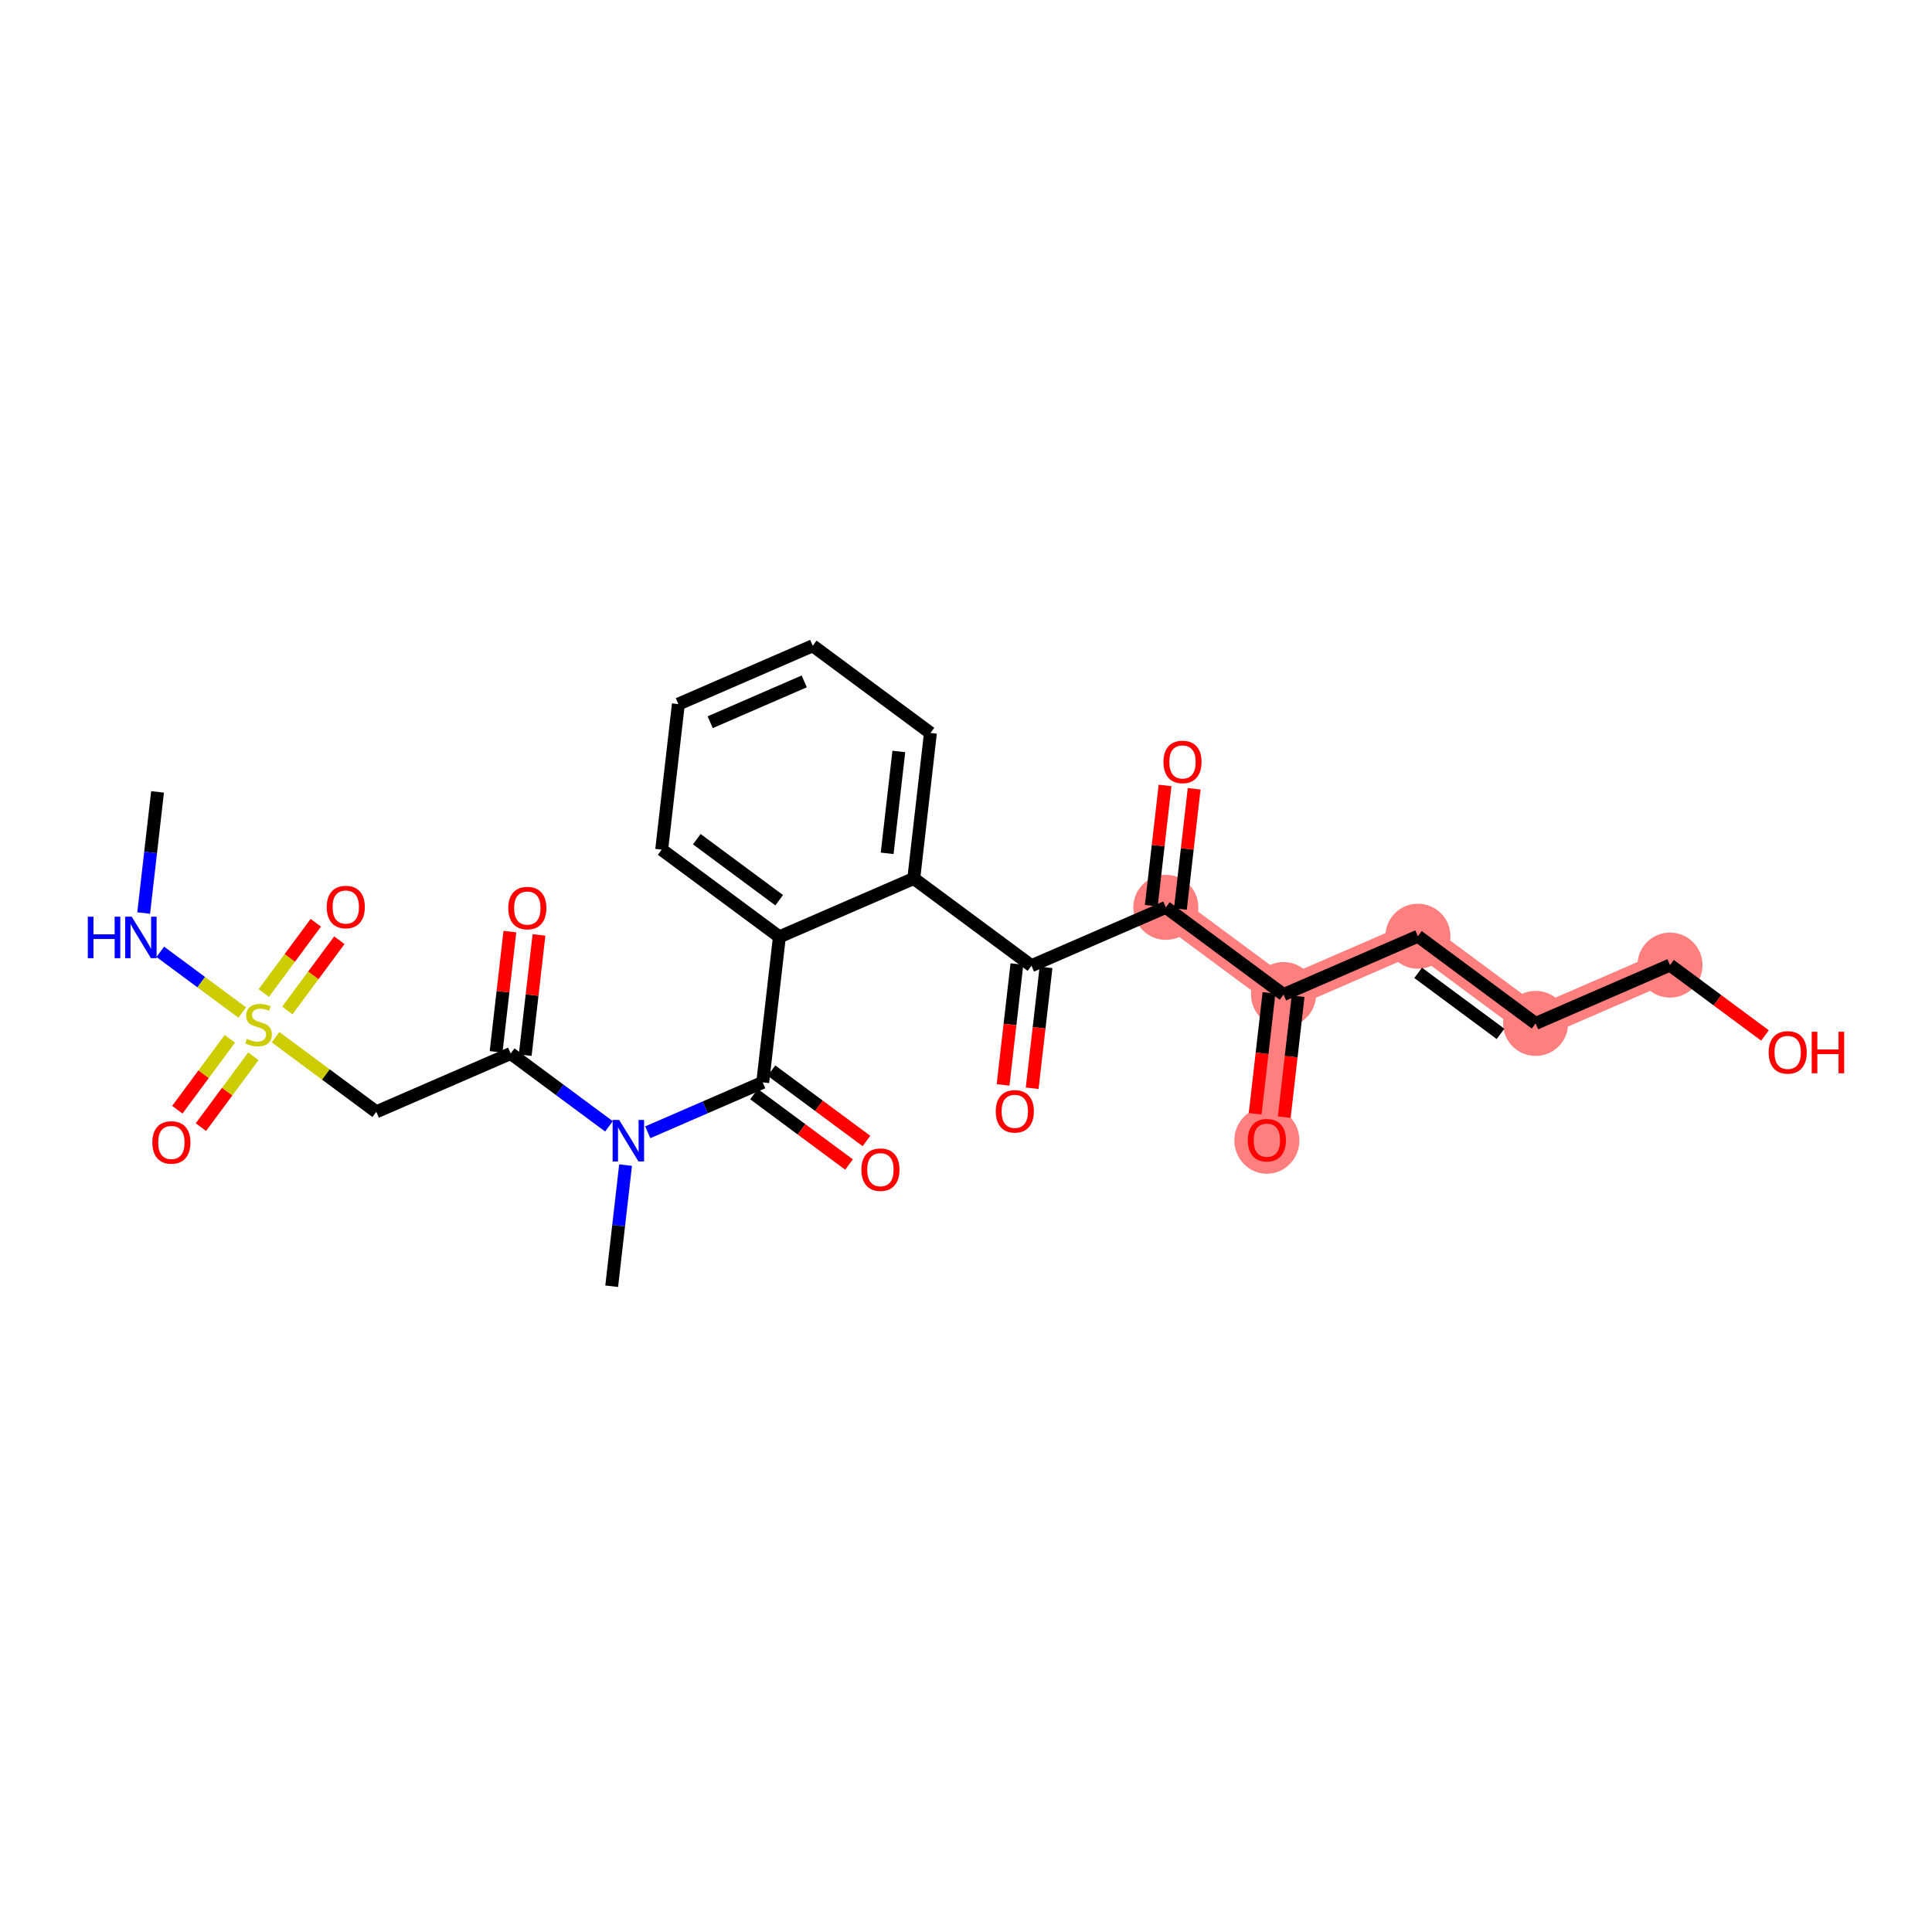<?xml version='1.0' encoding='iso-8859-1'?>
<svg version='1.1' baseProfile='full'
              xmlns='http://www.w3.org/2000/svg'
                      xmlns:rdkit='http://www.rdkit.org/xml'
                      xmlns:xlink='http://www.w3.org/1999/xlink'
                  xml:space='preserve'
width='300px' height='300px' viewBox='0 0 300 300'>
<!-- END OF HEADER -->
<rect style='opacity:1.0;fill:#FFFFFF;stroke:none' width='300' height='300' x='0' y='0'> </rect>
<rect style='opacity:1.0;fill:#FFFFFF;stroke:none' width='300' height='300' x='0' y='0'> </rect>
<path d='M 181.031,140.895 L 199.308,154.435' style='fill:none;fill-rule:evenodd;stroke:#FF7F7F;stroke-width:4.9px;stroke-linecap:butt;stroke-linejoin:miter;stroke-opacity:1' />
<path d='M 199.308,154.435 L 196.721,177.034' style='fill:none;fill-rule:evenodd;stroke:#FF7F7F;stroke-width:4.9px;stroke-linecap:butt;stroke-linejoin:miter;stroke-opacity:1' />
<path d='M 199.308,154.435 L 220.173,145.377' style='fill:none;fill-rule:evenodd;stroke:#FF7F7F;stroke-width:4.9px;stroke-linecap:butt;stroke-linejoin:miter;stroke-opacity:1' />
<path d='M 220.173,145.377 L 238.451,158.917' style='fill:none;fill-rule:evenodd;stroke:#FF7F7F;stroke-width:4.9px;stroke-linecap:butt;stroke-linejoin:miter;stroke-opacity:1' />
<path d='M 238.451,158.917 L 259.315,149.859' style='fill:none;fill-rule:evenodd;stroke:#FF7F7F;stroke-width:4.9px;stroke-linecap:butt;stroke-linejoin:miter;stroke-opacity:1' />
<ellipse cx='181.031' cy='140.895' rx='4.549' ry='4.549'  style='fill:#FF7F7F;fill-rule:evenodd;stroke:#FF7F7F;stroke-width:1.0px;stroke-linecap:butt;stroke-linejoin:miter;stroke-opacity:1' />
<ellipse cx='199.308' cy='154.435' rx='4.549' ry='4.549'  style='fill:#FF7F7F;fill-rule:evenodd;stroke:#FF7F7F;stroke-width:1.0px;stroke-linecap:butt;stroke-linejoin:miter;stroke-opacity:1' />
<ellipse cx='196.721' cy='177.084' rx='4.549' ry='4.677'  style='fill:#FF7F7F;fill-rule:evenodd;stroke:#FF7F7F;stroke-width:1.0px;stroke-linecap:butt;stroke-linejoin:miter;stroke-opacity:1' />
<ellipse cx='220.173' cy='145.377' rx='4.549' ry='4.549'  style='fill:#FF7F7F;fill-rule:evenodd;stroke:#FF7F7F;stroke-width:1.0px;stroke-linecap:butt;stroke-linejoin:miter;stroke-opacity:1' />
<ellipse cx='238.451' cy='158.917' rx='4.549' ry='4.549'  style='fill:#FF7F7F;fill-rule:evenodd;stroke:#FF7F7F;stroke-width:1.0px;stroke-linecap:butt;stroke-linejoin:miter;stroke-opacity:1' />
<ellipse cx='259.315' cy='149.859' rx='4.549' ry='4.549'  style='fill:#FF7F7F;fill-rule:evenodd;stroke:#FF7F7F;stroke-width:1.0px;stroke-linecap:butt;stroke-linejoin:miter;stroke-opacity:1' />
<path class='bond-0 atom-0 atom-1' d='M 24.463,122.966 L 23.386,132.371' style='fill:none;fill-rule:evenodd;stroke:#000000;stroke-width:2.0px;stroke-linecap:butt;stroke-linejoin:miter;stroke-opacity:1' />
<path class='bond-0 atom-0 atom-1' d='M 23.386,132.371 L 22.309,141.775' style='fill:none;fill-rule:evenodd;stroke:#0000FF;stroke-width:2.0px;stroke-linecap:butt;stroke-linejoin:miter;stroke-opacity:1' />
<path class='bond-1 atom-1 atom-2' d='M 24.887,147.796 L 31.249,152.51' style='fill:none;fill-rule:evenodd;stroke:#0000FF;stroke-width:2.0px;stroke-linecap:butt;stroke-linejoin:miter;stroke-opacity:1' />
<path class='bond-1 atom-1 atom-2' d='M 31.249,152.51 L 37.612,157.223' style='fill:none;fill-rule:evenodd;stroke:#CCCC00;stroke-width:2.0px;stroke-linecap:butt;stroke-linejoin:miter;stroke-opacity:1' />
<path class='bond-2 atom-2 atom-3' d='M 35.691,161.307 L 31.613,166.81' style='fill:none;fill-rule:evenodd;stroke:#CCCC00;stroke-width:2.0px;stroke-linecap:butt;stroke-linejoin:miter;stroke-opacity:1' />
<path class='bond-2 atom-2 atom-3' d='M 31.613,166.81 L 27.537,172.313' style='fill:none;fill-rule:evenodd;stroke:#FF0000;stroke-width:2.0px;stroke-linecap:butt;stroke-linejoin:miter;stroke-opacity:1' />
<path class='bond-2 atom-2 atom-3' d='M 39.346,164.015 L 35.269,169.518' style='fill:none;fill-rule:evenodd;stroke:#CCCC00;stroke-width:2.0px;stroke-linecap:butt;stroke-linejoin:miter;stroke-opacity:1' />
<path class='bond-2 atom-2 atom-3' d='M 35.269,169.518 L 31.192,175.021' style='fill:none;fill-rule:evenodd;stroke:#FF0000;stroke-width:2.0px;stroke-linecap:butt;stroke-linejoin:miter;stroke-opacity:1' />
<path class='bond-3 atom-2 atom-4' d='M 44.614,156.904 L 48.654,151.451' style='fill:none;fill-rule:evenodd;stroke:#CCCC00;stroke-width:2.0px;stroke-linecap:butt;stroke-linejoin:miter;stroke-opacity:1' />
<path class='bond-3 atom-2 atom-4' d='M 48.654,151.451 L 52.694,145.998' style='fill:none;fill-rule:evenodd;stroke:#FF0000;stroke-width:2.0px;stroke-linecap:butt;stroke-linejoin:miter;stroke-opacity:1' />
<path class='bond-3 atom-2 atom-4' d='M 40.959,154.196 L 44.998,148.743' style='fill:none;fill-rule:evenodd;stroke:#CCCC00;stroke-width:2.0px;stroke-linecap:butt;stroke-linejoin:miter;stroke-opacity:1' />
<path class='bond-3 atom-2 atom-4' d='M 44.998,148.743 L 49.038,143.289' style='fill:none;fill-rule:evenodd;stroke:#FF0000;stroke-width:2.0px;stroke-linecap:butt;stroke-linejoin:miter;stroke-opacity:1' />
<path class='bond-4 atom-2 atom-5' d='M 42.786,161.057 L 50.608,166.851' style='fill:none;fill-rule:evenodd;stroke:#CCCC00;stroke-width:2.0px;stroke-linecap:butt;stroke-linejoin:miter;stroke-opacity:1' />
<path class='bond-4 atom-2 atom-5' d='M 50.608,166.851 L 58.429,172.646' style='fill:none;fill-rule:evenodd;stroke:#000000;stroke-width:2.0px;stroke-linecap:butt;stroke-linejoin:miter;stroke-opacity:1' />
<path class='bond-5 atom-5 atom-6' d='M 58.429,172.646 L 79.294,163.587' style='fill:none;fill-rule:evenodd;stroke:#000000;stroke-width:2.0px;stroke-linecap:butt;stroke-linejoin:miter;stroke-opacity:1' />
<path class='bond-6 atom-6 atom-7' d='M 81.554,163.846 L 82.623,154.51' style='fill:none;fill-rule:evenodd;stroke:#000000;stroke-width:2.0px;stroke-linecap:butt;stroke-linejoin:miter;stroke-opacity:1' />
<path class='bond-6 atom-6 atom-7' d='M 82.623,154.51 L 83.692,145.174' style='fill:none;fill-rule:evenodd;stroke:#FF0000;stroke-width:2.0px;stroke-linecap:butt;stroke-linejoin:miter;stroke-opacity:1' />
<path class='bond-6 atom-6 atom-7' d='M 77.034,163.329 L 78.104,153.992' style='fill:none;fill-rule:evenodd;stroke:#000000;stroke-width:2.0px;stroke-linecap:butt;stroke-linejoin:miter;stroke-opacity:1' />
<path class='bond-6 atom-6 atom-7' d='M 78.104,153.992 L 79.173,144.656' style='fill:none;fill-rule:evenodd;stroke:#FF0000;stroke-width:2.0px;stroke-linecap:butt;stroke-linejoin:miter;stroke-opacity:1' />
<path class='bond-7 atom-6 atom-8' d='M 79.294,163.587 L 86.927,169.242' style='fill:none;fill-rule:evenodd;stroke:#000000;stroke-width:2.0px;stroke-linecap:butt;stroke-linejoin:miter;stroke-opacity:1' />
<path class='bond-7 atom-6 atom-8' d='M 86.927,169.242 L 94.56,174.897' style='fill:none;fill-rule:evenodd;stroke:#0000FF;stroke-width:2.0px;stroke-linecap:butt;stroke-linejoin:miter;stroke-opacity:1' />
<path class='bond-8 atom-8 atom-9' d='M 97.138,180.917 L 96.061,190.322' style='fill:none;fill-rule:evenodd;stroke:#0000FF;stroke-width:2.0px;stroke-linecap:butt;stroke-linejoin:miter;stroke-opacity:1' />
<path class='bond-8 atom-8 atom-9' d='M 96.061,190.322 L 94.984,199.727' style='fill:none;fill-rule:evenodd;stroke:#000000;stroke-width:2.0px;stroke-linecap:butt;stroke-linejoin:miter;stroke-opacity:1' />
<path class='bond-9 atom-8 atom-10' d='M 100.583,175.82 L 109.51,171.945' style='fill:none;fill-rule:evenodd;stroke:#0000FF;stroke-width:2.0px;stroke-linecap:butt;stroke-linejoin:miter;stroke-opacity:1' />
<path class='bond-9 atom-8 atom-10' d='M 109.51,171.945 L 118.436,168.07' style='fill:none;fill-rule:evenodd;stroke:#000000;stroke-width:2.0px;stroke-linecap:butt;stroke-linejoin:miter;stroke-opacity:1' />
<path class='bond-10 atom-10 atom-11' d='M 117.082,169.897 L 124.458,175.362' style='fill:none;fill-rule:evenodd;stroke:#000000;stroke-width:2.0px;stroke-linecap:butt;stroke-linejoin:miter;stroke-opacity:1' />
<path class='bond-10 atom-10 atom-11' d='M 124.458,175.362 L 131.834,180.826' style='fill:none;fill-rule:evenodd;stroke:#FF0000;stroke-width:2.0px;stroke-linecap:butt;stroke-linejoin:miter;stroke-opacity:1' />
<path class='bond-10 atom-10 atom-11' d='M 119.791,166.242 L 127.166,171.706' style='fill:none;fill-rule:evenodd;stroke:#000000;stroke-width:2.0px;stroke-linecap:butt;stroke-linejoin:miter;stroke-opacity:1' />
<path class='bond-10 atom-10 atom-11' d='M 127.166,171.706 L 134.542,177.17' style='fill:none;fill-rule:evenodd;stroke:#FF0000;stroke-width:2.0px;stroke-linecap:butt;stroke-linejoin:miter;stroke-opacity:1' />
<path class='bond-11 atom-10 atom-12' d='M 118.436,168.07 L 121.024,145.471' style='fill:none;fill-rule:evenodd;stroke:#000000;stroke-width:2.0px;stroke-linecap:butt;stroke-linejoin:miter;stroke-opacity:1' />
<path class='bond-12 atom-12 atom-13' d='M 121.024,145.471 L 102.747,131.93' style='fill:none;fill-rule:evenodd;stroke:#000000;stroke-width:2.0px;stroke-linecap:butt;stroke-linejoin:miter;stroke-opacity:1' />
<path class='bond-12 atom-12 atom-13' d='M 120.991,139.784 L 108.197,130.306' style='fill:none;fill-rule:evenodd;stroke:#000000;stroke-width:2.0px;stroke-linecap:butt;stroke-linejoin:miter;stroke-opacity:1' />
<path class='bond-27 atom-17 atom-12' d='M 141.889,136.413 L 121.024,145.471' style='fill:none;fill-rule:evenodd;stroke:#000000;stroke-width:2.0px;stroke-linecap:butt;stroke-linejoin:miter;stroke-opacity:1' />
<path class='bond-13 atom-13 atom-14' d='M 102.747,131.93 L 105.335,109.332' style='fill:none;fill-rule:evenodd;stroke:#000000;stroke-width:2.0px;stroke-linecap:butt;stroke-linejoin:miter;stroke-opacity:1' />
<path class='bond-14 atom-14 atom-15' d='M 105.335,109.332 L 126.2,100.273' style='fill:none;fill-rule:evenodd;stroke:#000000;stroke-width:2.0px;stroke-linecap:butt;stroke-linejoin:miter;stroke-opacity:1' />
<path class='bond-14 atom-14 atom-15' d='M 110.276,112.146 L 124.882,105.805' style='fill:none;fill-rule:evenodd;stroke:#000000;stroke-width:2.0px;stroke-linecap:butt;stroke-linejoin:miter;stroke-opacity:1' />
<path class='bond-15 atom-15 atom-16' d='M 126.2,100.273 L 144.477,113.814' style='fill:none;fill-rule:evenodd;stroke:#000000;stroke-width:2.0px;stroke-linecap:butt;stroke-linejoin:miter;stroke-opacity:1' />
<path class='bond-16 atom-16 atom-17' d='M 144.477,113.814 L 141.889,136.413' style='fill:none;fill-rule:evenodd;stroke:#000000;stroke-width:2.0px;stroke-linecap:butt;stroke-linejoin:miter;stroke-opacity:1' />
<path class='bond-16 atom-16 atom-17' d='M 139.569,116.686 L 137.758,132.505' style='fill:none;fill-rule:evenodd;stroke:#000000;stroke-width:2.0px;stroke-linecap:butt;stroke-linejoin:miter;stroke-opacity:1' />
<path class='bond-17 atom-17 atom-18' d='M 141.889,136.413 L 160.166,149.953' style='fill:none;fill-rule:evenodd;stroke:#000000;stroke-width:2.0px;stroke-linecap:butt;stroke-linejoin:miter;stroke-opacity:1' />
<path class='bond-18 atom-18 atom-19' d='M 157.906,149.694 L 156.832,159.081' style='fill:none;fill-rule:evenodd;stroke:#000000;stroke-width:2.0px;stroke-linecap:butt;stroke-linejoin:miter;stroke-opacity:1' />
<path class='bond-18 atom-18 atom-19' d='M 156.832,159.081 L 155.757,168.467' style='fill:none;fill-rule:evenodd;stroke:#FF0000;stroke-width:2.0px;stroke-linecap:butt;stroke-linejoin:miter;stroke-opacity:1' />
<path class='bond-18 atom-18 atom-19' d='M 162.426,150.212 L 161.351,159.598' style='fill:none;fill-rule:evenodd;stroke:#000000;stroke-width:2.0px;stroke-linecap:butt;stroke-linejoin:miter;stroke-opacity:1' />
<path class='bond-18 atom-18 atom-19' d='M 161.351,159.598 L 160.277,168.985' style='fill:none;fill-rule:evenodd;stroke:#FF0000;stroke-width:2.0px;stroke-linecap:butt;stroke-linejoin:miter;stroke-opacity:1' />
<path class='bond-19 atom-18 atom-20' d='M 160.166,149.953 L 181.031,140.895' style='fill:none;fill-rule:evenodd;stroke:#000000;stroke-width:2.0px;stroke-linecap:butt;stroke-linejoin:miter;stroke-opacity:1' />
<path class='bond-20 atom-20 atom-21' d='M 183.291,141.154 L 184.36,131.817' style='fill:none;fill-rule:evenodd;stroke:#000000;stroke-width:2.0px;stroke-linecap:butt;stroke-linejoin:miter;stroke-opacity:1' />
<path class='bond-20 atom-20 atom-21' d='M 184.36,131.817 L 185.429,122.481' style='fill:none;fill-rule:evenodd;stroke:#FF0000;stroke-width:2.0px;stroke-linecap:butt;stroke-linejoin:miter;stroke-opacity:1' />
<path class='bond-20 atom-20 atom-21' d='M 178.771,140.636 L 179.841,131.3' style='fill:none;fill-rule:evenodd;stroke:#000000;stroke-width:2.0px;stroke-linecap:butt;stroke-linejoin:miter;stroke-opacity:1' />
<path class='bond-20 atom-20 atom-21' d='M 179.841,131.3 L 180.91,121.963' style='fill:none;fill-rule:evenodd;stroke:#FF0000;stroke-width:2.0px;stroke-linecap:butt;stroke-linejoin:miter;stroke-opacity:1' />
<path class='bond-21 atom-20 atom-22' d='M 181.031,140.895 L 199.308,154.435' style='fill:none;fill-rule:evenodd;stroke:#000000;stroke-width:2.0px;stroke-linecap:butt;stroke-linejoin:miter;stroke-opacity:1' />
<path class='bond-22 atom-22 atom-23' d='M 197.049,154.176 L 195.974,163.563' style='fill:none;fill-rule:evenodd;stroke:#000000;stroke-width:2.0px;stroke-linecap:butt;stroke-linejoin:miter;stroke-opacity:1' />
<path class='bond-22 atom-22 atom-23' d='M 195.974,163.563 L 194.899,172.949' style='fill:none;fill-rule:evenodd;stroke:#FF0000;stroke-width:2.0px;stroke-linecap:butt;stroke-linejoin:miter;stroke-opacity:1' />
<path class='bond-22 atom-22 atom-23' d='M 201.568,154.694 L 200.493,164.08' style='fill:none;fill-rule:evenodd;stroke:#000000;stroke-width:2.0px;stroke-linecap:butt;stroke-linejoin:miter;stroke-opacity:1' />
<path class='bond-22 atom-22 atom-23' d='M 200.493,164.08 L 199.419,173.467' style='fill:none;fill-rule:evenodd;stroke:#FF0000;stroke-width:2.0px;stroke-linecap:butt;stroke-linejoin:miter;stroke-opacity:1' />
<path class='bond-23 atom-22 atom-24' d='M 199.308,154.435 L 220.173,145.377' style='fill:none;fill-rule:evenodd;stroke:#000000;stroke-width:2.0px;stroke-linecap:butt;stroke-linejoin:miter;stroke-opacity:1' />
<path class='bond-24 atom-24 atom-25' d='M 220.173,145.377 L 238.451,158.917' style='fill:none;fill-rule:evenodd;stroke:#000000;stroke-width:2.0px;stroke-linecap:butt;stroke-linejoin:miter;stroke-opacity:1' />
<path class='bond-24 atom-24 atom-25' d='M 220.207,151.063 L 233.001,160.542' style='fill:none;fill-rule:evenodd;stroke:#000000;stroke-width:2.0px;stroke-linecap:butt;stroke-linejoin:miter;stroke-opacity:1' />
<path class='bond-25 atom-25 atom-26' d='M 238.451,158.917 L 259.315,149.859' style='fill:none;fill-rule:evenodd;stroke:#000000;stroke-width:2.0px;stroke-linecap:butt;stroke-linejoin:miter;stroke-opacity:1' />
<path class='bond-26 atom-26 atom-27' d='M 259.315,149.859 L 266.691,155.323' style='fill:none;fill-rule:evenodd;stroke:#000000;stroke-width:2.0px;stroke-linecap:butt;stroke-linejoin:miter;stroke-opacity:1' />
<path class='bond-26 atom-26 atom-27' d='M 266.691,155.323 L 274.067,160.788' style='fill:none;fill-rule:evenodd;stroke:#FF0000;stroke-width:2.0px;stroke-linecap:butt;stroke-linejoin:miter;stroke-opacity:1' />
<path  class='atom-1' d='M 13.636 142.344
L 14.51 142.344
L 14.51 145.083
L 17.803 145.083
L 17.803 142.344
L 18.677 142.344
L 18.677 148.786
L 17.803 148.786
L 17.803 145.81
L 14.51 145.81
L 14.51 148.786
L 13.636 148.786
L 13.636 142.344
' fill='#0000FF'/>
<path  class='atom-1' d='M 20.451 142.344
L 22.562 145.756
Q 22.771 146.093, 23.108 146.702
Q 23.445 147.312, 23.463 147.348
L 23.463 142.344
L 24.318 142.344
L 24.318 148.786
L 23.436 148.786
L 21.17 145.055
Q 20.906 144.619, 20.624 144.118
Q 20.351 143.618, 20.269 143.463
L 20.269 148.786
L 19.432 148.786
L 19.432 142.344
L 20.451 142.344
' fill='#0000FF'/>
<path  class='atom-2' d='M 38.333 161.316
Q 38.405 161.343, 38.706 161.471
Q 39.006 161.598, 39.333 161.68
Q 39.67 161.753, 39.998 161.753
Q 40.607 161.753, 40.962 161.462
Q 41.317 161.162, 41.317 160.643
Q 41.317 160.288, 41.135 160.07
Q 40.962 159.851, 40.689 159.733
Q 40.416 159.615, 39.961 159.478
Q 39.388 159.305, 39.042 159.142
Q 38.706 158.978, 38.46 158.632
Q 38.223 158.286, 38.223 157.704
Q 38.223 156.894, 38.769 156.394
Q 39.324 155.893, 40.416 155.893
Q 41.162 155.893, 42.008 156.248
L 41.799 156.949
Q 41.026 156.63, 40.443 156.63
Q 39.816 156.63, 39.47 156.894
Q 39.124 157.149, 39.133 157.595
Q 39.133 157.941, 39.306 158.15
Q 39.488 158.359, 39.743 158.477
Q 40.007 158.596, 40.443 158.732
Q 41.026 158.914, 41.371 159.096
Q 41.717 159.278, 41.963 159.651
Q 42.218 160.015, 42.218 160.643
Q 42.218 161.535, 41.617 162.017
Q 41.026 162.49, 40.034 162.49
Q 39.461 162.49, 39.024 162.363
Q 38.596 162.244, 38.087 162.035
L 38.333 161.316
' fill='#CCCC00'/>
<path  class='atom-3' d='M 23.655 177.401
Q 23.655 175.854, 24.419 174.989
Q 25.183 174.125, 26.612 174.125
Q 28.04 174.125, 28.805 174.989
Q 29.569 175.854, 29.569 177.401
Q 29.569 178.966, 28.796 179.857
Q 28.022 180.74, 26.612 180.74
Q 25.192 180.74, 24.419 179.857
Q 23.655 178.975, 23.655 177.401
M 26.612 180.012
Q 27.595 180.012, 28.122 179.357
Q 28.659 178.693, 28.659 177.401
Q 28.659 176.136, 28.122 175.499
Q 27.595 174.853, 26.612 174.853
Q 25.629 174.853, 25.092 175.49
Q 24.565 176.127, 24.565 177.401
Q 24.565 178.702, 25.092 179.357
Q 25.629 180.012, 26.612 180.012
' fill='#FF0000'/>
<path  class='atom-4' d='M 50.736 140.846
Q 50.736 139.3, 51.5 138.435
Q 52.264 137.571, 53.693 137.571
Q 55.121 137.571, 55.885 138.435
Q 56.65 139.3, 56.65 140.846
Q 56.65 142.411, 55.876 143.303
Q 55.103 144.185, 53.693 144.185
Q 52.273 144.185, 51.5 143.303
Q 50.736 142.42, 50.736 140.846
M 53.693 143.458
Q 54.675 143.458, 55.203 142.802
Q 55.74 142.138, 55.74 140.846
Q 55.74 139.582, 55.203 138.945
Q 54.675 138.299, 53.693 138.299
Q 52.71 138.299, 52.173 138.936
Q 51.645 139.572, 51.645 140.846
Q 51.645 142.147, 52.173 142.802
Q 52.71 143.458, 53.693 143.458
' fill='#FF0000'/>
<path  class='atom-7' d='M 78.925 141.007
Q 78.925 139.46, 79.689 138.596
Q 80.454 137.731, 81.882 137.731
Q 83.311 137.731, 84.075 138.596
Q 84.839 139.46, 84.839 141.007
Q 84.839 142.572, 84.066 143.464
Q 83.292 144.346, 81.882 144.346
Q 80.463 144.346, 79.689 143.464
Q 78.925 142.581, 78.925 141.007
M 81.882 143.618
Q 82.865 143.618, 83.392 142.963
Q 83.929 142.299, 83.929 141.007
Q 83.929 139.742, 83.392 139.105
Q 82.865 138.459, 81.882 138.459
Q 80.9 138.459, 80.363 139.096
Q 79.835 139.733, 79.835 141.007
Q 79.835 142.308, 80.363 142.963
Q 80.9 143.618, 81.882 143.618
' fill='#FF0000'/>
<path  class='atom-8' d='M 96.148 173.907
L 98.258 177.319
Q 98.468 177.656, 98.804 178.265
Q 99.141 178.875, 99.159 178.911
L 99.159 173.907
L 100.014 173.907
L 100.014 180.349
L 99.132 180.349
L 96.866 176.618
Q 96.603 176.182, 96.32 175.681
Q 96.047 175.181, 95.966 175.026
L 95.966 180.349
L 95.129 180.349
L 95.129 173.907
L 96.148 173.907
' fill='#0000FF'/>
<path  class='atom-11' d='M 133.757 181.628
Q 133.757 180.081, 134.521 179.217
Q 135.285 178.353, 136.714 178.353
Q 138.142 178.353, 138.906 179.217
Q 139.671 180.081, 139.671 181.628
Q 139.671 183.193, 138.897 184.085
Q 138.124 184.967, 136.714 184.967
Q 135.294 184.967, 134.521 184.085
Q 133.757 183.202, 133.757 181.628
M 136.714 184.239
Q 137.696 184.239, 138.224 183.584
Q 138.761 182.92, 138.761 181.628
Q 138.761 180.364, 138.224 179.727
Q 137.696 179.081, 136.714 179.081
Q 135.731 179.081, 135.194 179.718
Q 134.666 180.354, 134.666 181.628
Q 134.666 182.929, 135.194 183.584
Q 135.731 184.239, 136.714 184.239
' fill='#FF0000'/>
<path  class='atom-19' d='M 154.622 172.57
Q 154.622 171.023, 155.386 170.159
Q 156.15 169.294, 157.579 169.294
Q 159.007 169.294, 159.771 170.159
Q 160.536 171.023, 160.536 172.57
Q 160.536 174.135, 159.762 175.027
Q 158.989 175.909, 157.579 175.909
Q 156.159 175.909, 155.386 175.027
Q 154.622 174.144, 154.622 172.57
M 157.579 175.181
Q 158.561 175.181, 159.089 174.526
Q 159.626 173.862, 159.626 172.57
Q 159.626 171.305, 159.089 170.668
Q 158.561 170.022, 157.579 170.022
Q 156.596 170.022, 156.059 170.659
Q 155.531 171.296, 155.531 172.57
Q 155.531 173.871, 156.059 174.526
Q 156.596 175.181, 157.579 175.181
' fill='#FF0000'/>
<path  class='atom-21' d='M 180.662 118.314
Q 180.662 116.768, 181.426 115.903
Q 182.191 115.039, 183.619 115.039
Q 185.048 115.039, 185.812 115.903
Q 186.576 116.768, 186.576 118.314
Q 186.576 119.879, 185.803 120.771
Q 185.029 121.653, 183.619 121.653
Q 182.2 121.653, 181.426 120.771
Q 180.662 119.888, 180.662 118.314
M 183.619 120.926
Q 184.602 120.926, 185.129 120.27
Q 185.666 119.606, 185.666 118.314
Q 185.666 117.05, 185.129 116.413
Q 184.602 115.767, 183.619 115.767
Q 182.636 115.767, 182.1 116.404
Q 181.572 117.04, 181.572 118.314
Q 181.572 119.615, 182.1 120.27
Q 182.636 120.926, 183.619 120.926
' fill='#FF0000'/>
<path  class='atom-23' d='M 193.764 177.052
Q 193.764 175.505, 194.528 174.641
Q 195.292 173.777, 196.721 173.777
Q 198.149 173.777, 198.913 174.641
Q 199.678 175.505, 199.678 177.052
Q 199.678 178.617, 198.904 179.509
Q 198.131 180.391, 196.721 180.391
Q 195.301 180.391, 194.528 179.509
Q 193.764 178.626, 193.764 177.052
M 196.721 179.663
Q 197.703 179.663, 198.231 179.008
Q 198.768 178.344, 198.768 177.052
Q 198.768 175.787, 198.231 175.151
Q 197.703 174.505, 196.721 174.505
Q 195.738 174.505, 195.201 175.141
Q 194.673 175.778, 194.673 177.052
Q 194.673 178.353, 195.201 179.008
Q 195.738 179.663, 196.721 179.663
' fill='#FF0000'/>
<path  class='atom-27' d='M 274.636 163.418
Q 274.636 161.871, 275.4 161.007
Q 276.164 160.142, 277.593 160.142
Q 279.021 160.142, 279.785 161.007
Q 280.55 161.871, 280.55 163.418
Q 280.55 164.983, 279.776 165.874
Q 279.003 166.757, 277.593 166.757
Q 276.173 166.757, 275.4 165.874
Q 274.636 164.992, 274.636 163.418
M 277.593 166.029
Q 278.575 166.029, 279.103 165.374
Q 279.64 164.71, 279.64 163.418
Q 279.64 162.153, 279.103 161.516
Q 278.575 160.87, 277.593 160.87
Q 276.61 160.87, 276.073 161.507
Q 275.545 162.144, 275.545 163.418
Q 275.545 164.719, 276.073 165.374
Q 276.61 166.029, 277.593 166.029
' fill='#FF0000'/>
<path  class='atom-27' d='M 281.323 160.215
L 282.196 160.215
L 282.196 162.954
L 285.49 162.954
L 285.49 160.215
L 286.364 160.215
L 286.364 166.657
L 285.49 166.657
L 285.49 163.682
L 282.196 163.682
L 282.196 166.657
L 281.323 166.657
L 281.323 160.215
' fill='#FF0000'/>
</svg>
